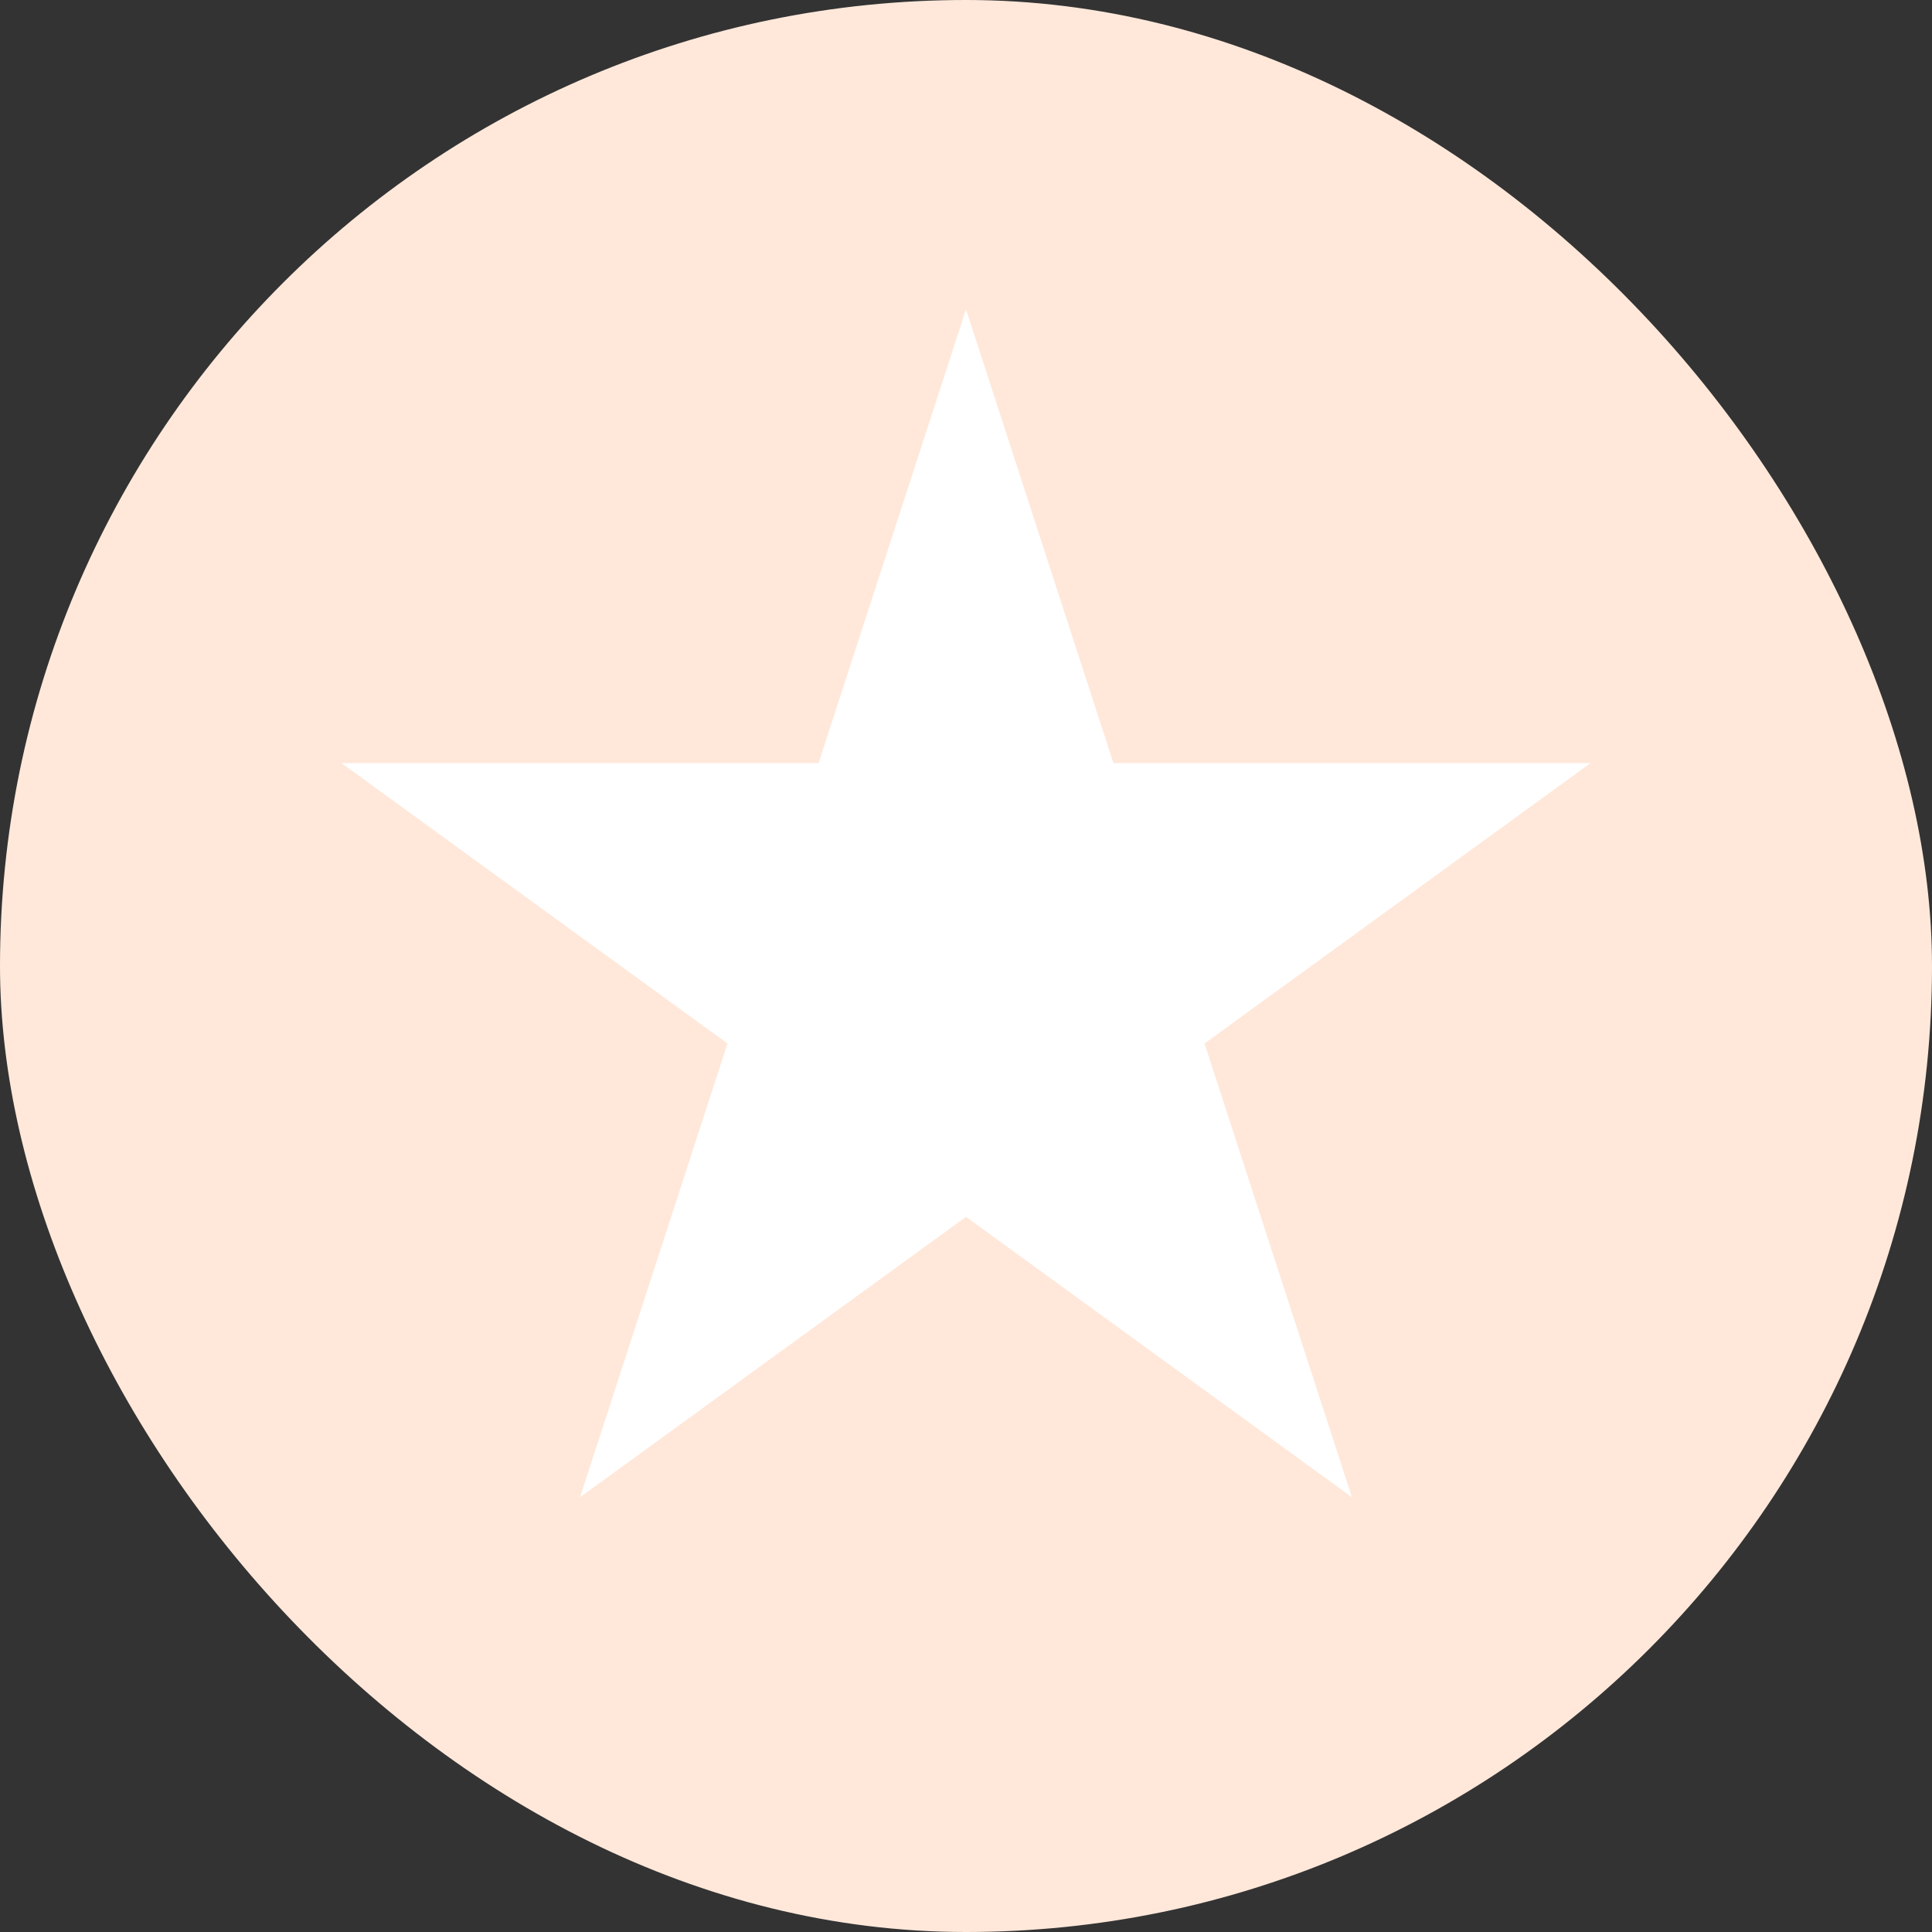 <svg width="46" height="46" viewBox="0 0 46 46" fill="none" xmlns="http://www.w3.org/2000/svg">
<rect x="0" y="0" width="46" height="46" fill="#333333" stroke="none"/>
<rect width="46" height="46" rx="23" fill="#FFE8DA"/>
<path d="M23 7.366L26.51 18.169L37.869 18.169L28.679 24.845L32.189 35.648L23 28.972L13.811 35.648L17.321 24.845L8.131 18.169L19.49 18.169L23 7.366Z" fill="white"/>
</svg>

